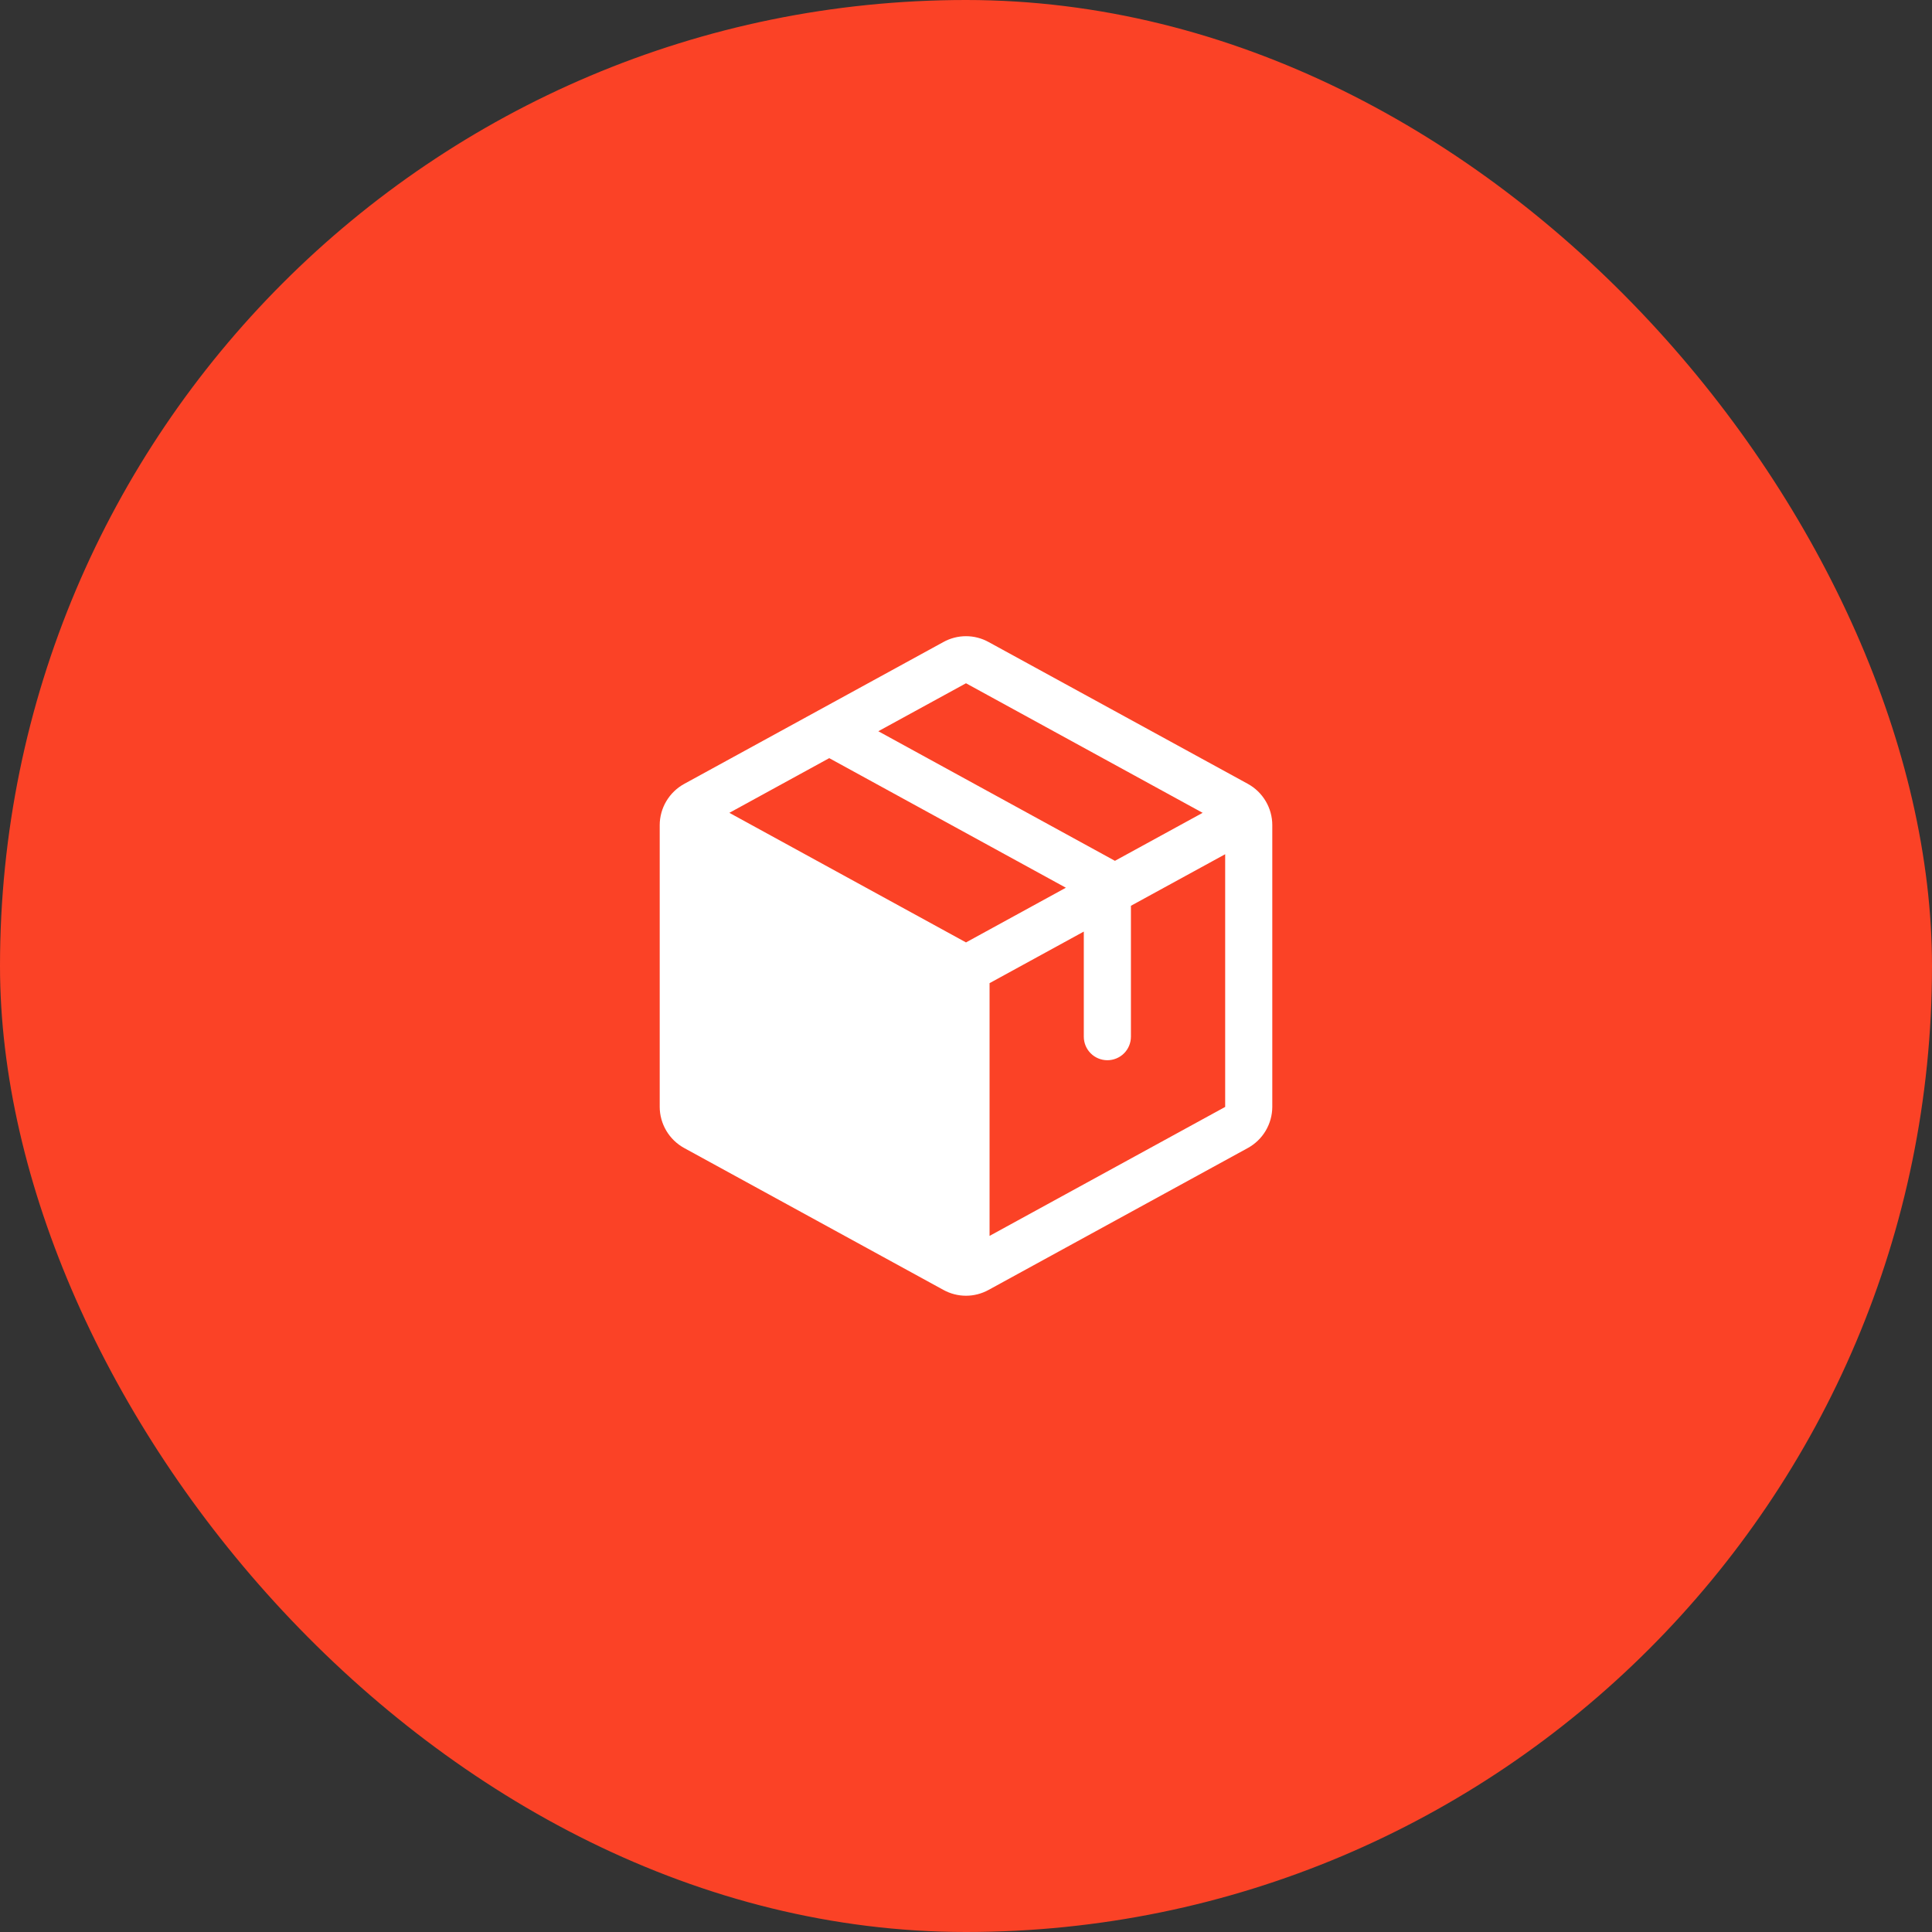 <?xml version="1.0" encoding="UTF-8"?> <svg xmlns="http://www.w3.org/2000/svg" width="82" height="82" viewBox="0 0 82 82" fill="none"><rect x="0" y="0" width="82" height="82" fill="#333333" stroke="none"/><rect width="82" height="82" rx="41" fill="#FB4226"></rect><path d="M52.96 33.268L41.96 27.25C41.666 27.087 41.336 27.002 41 27.002C40.664 27.002 40.334 27.087 40.04 27.25L29.04 33.271C28.726 33.443 28.464 33.696 28.281 34.004C28.098 34.311 28.001 34.663 28 35.021V46.976C28.001 47.334 28.098 47.685 28.281 47.993C28.464 48.301 28.726 48.554 29.04 48.726L40.04 54.747C40.334 54.909 40.664 54.995 41 54.995C41.336 54.995 41.666 54.909 41.96 54.747L52.96 48.726C53.274 48.554 53.536 48.301 53.719 47.993C53.902 47.685 53.999 47.334 54 46.976V35.022C54 34.663 53.903 34.311 53.72 34.003C53.537 33.694 53.275 33.441 52.96 33.268ZM41 29L51.044 34.499L47.321 36.536L37.278 31.036L41 29ZM41 39.999L30.956 34.499L35.195 32.178L45.239 37.678L41 39.999ZM52 46.981L42 52.455V41.728L46 39.539V43.999C46 44.265 46.105 44.519 46.293 44.707C46.48 44.894 46.735 44.999 47 44.999C47.265 44.999 47.52 44.894 47.707 44.707C47.895 44.519 48 44.265 48 43.999V38.444L52 36.256V46.976V46.981Z" fill="white"></path></svg> 
